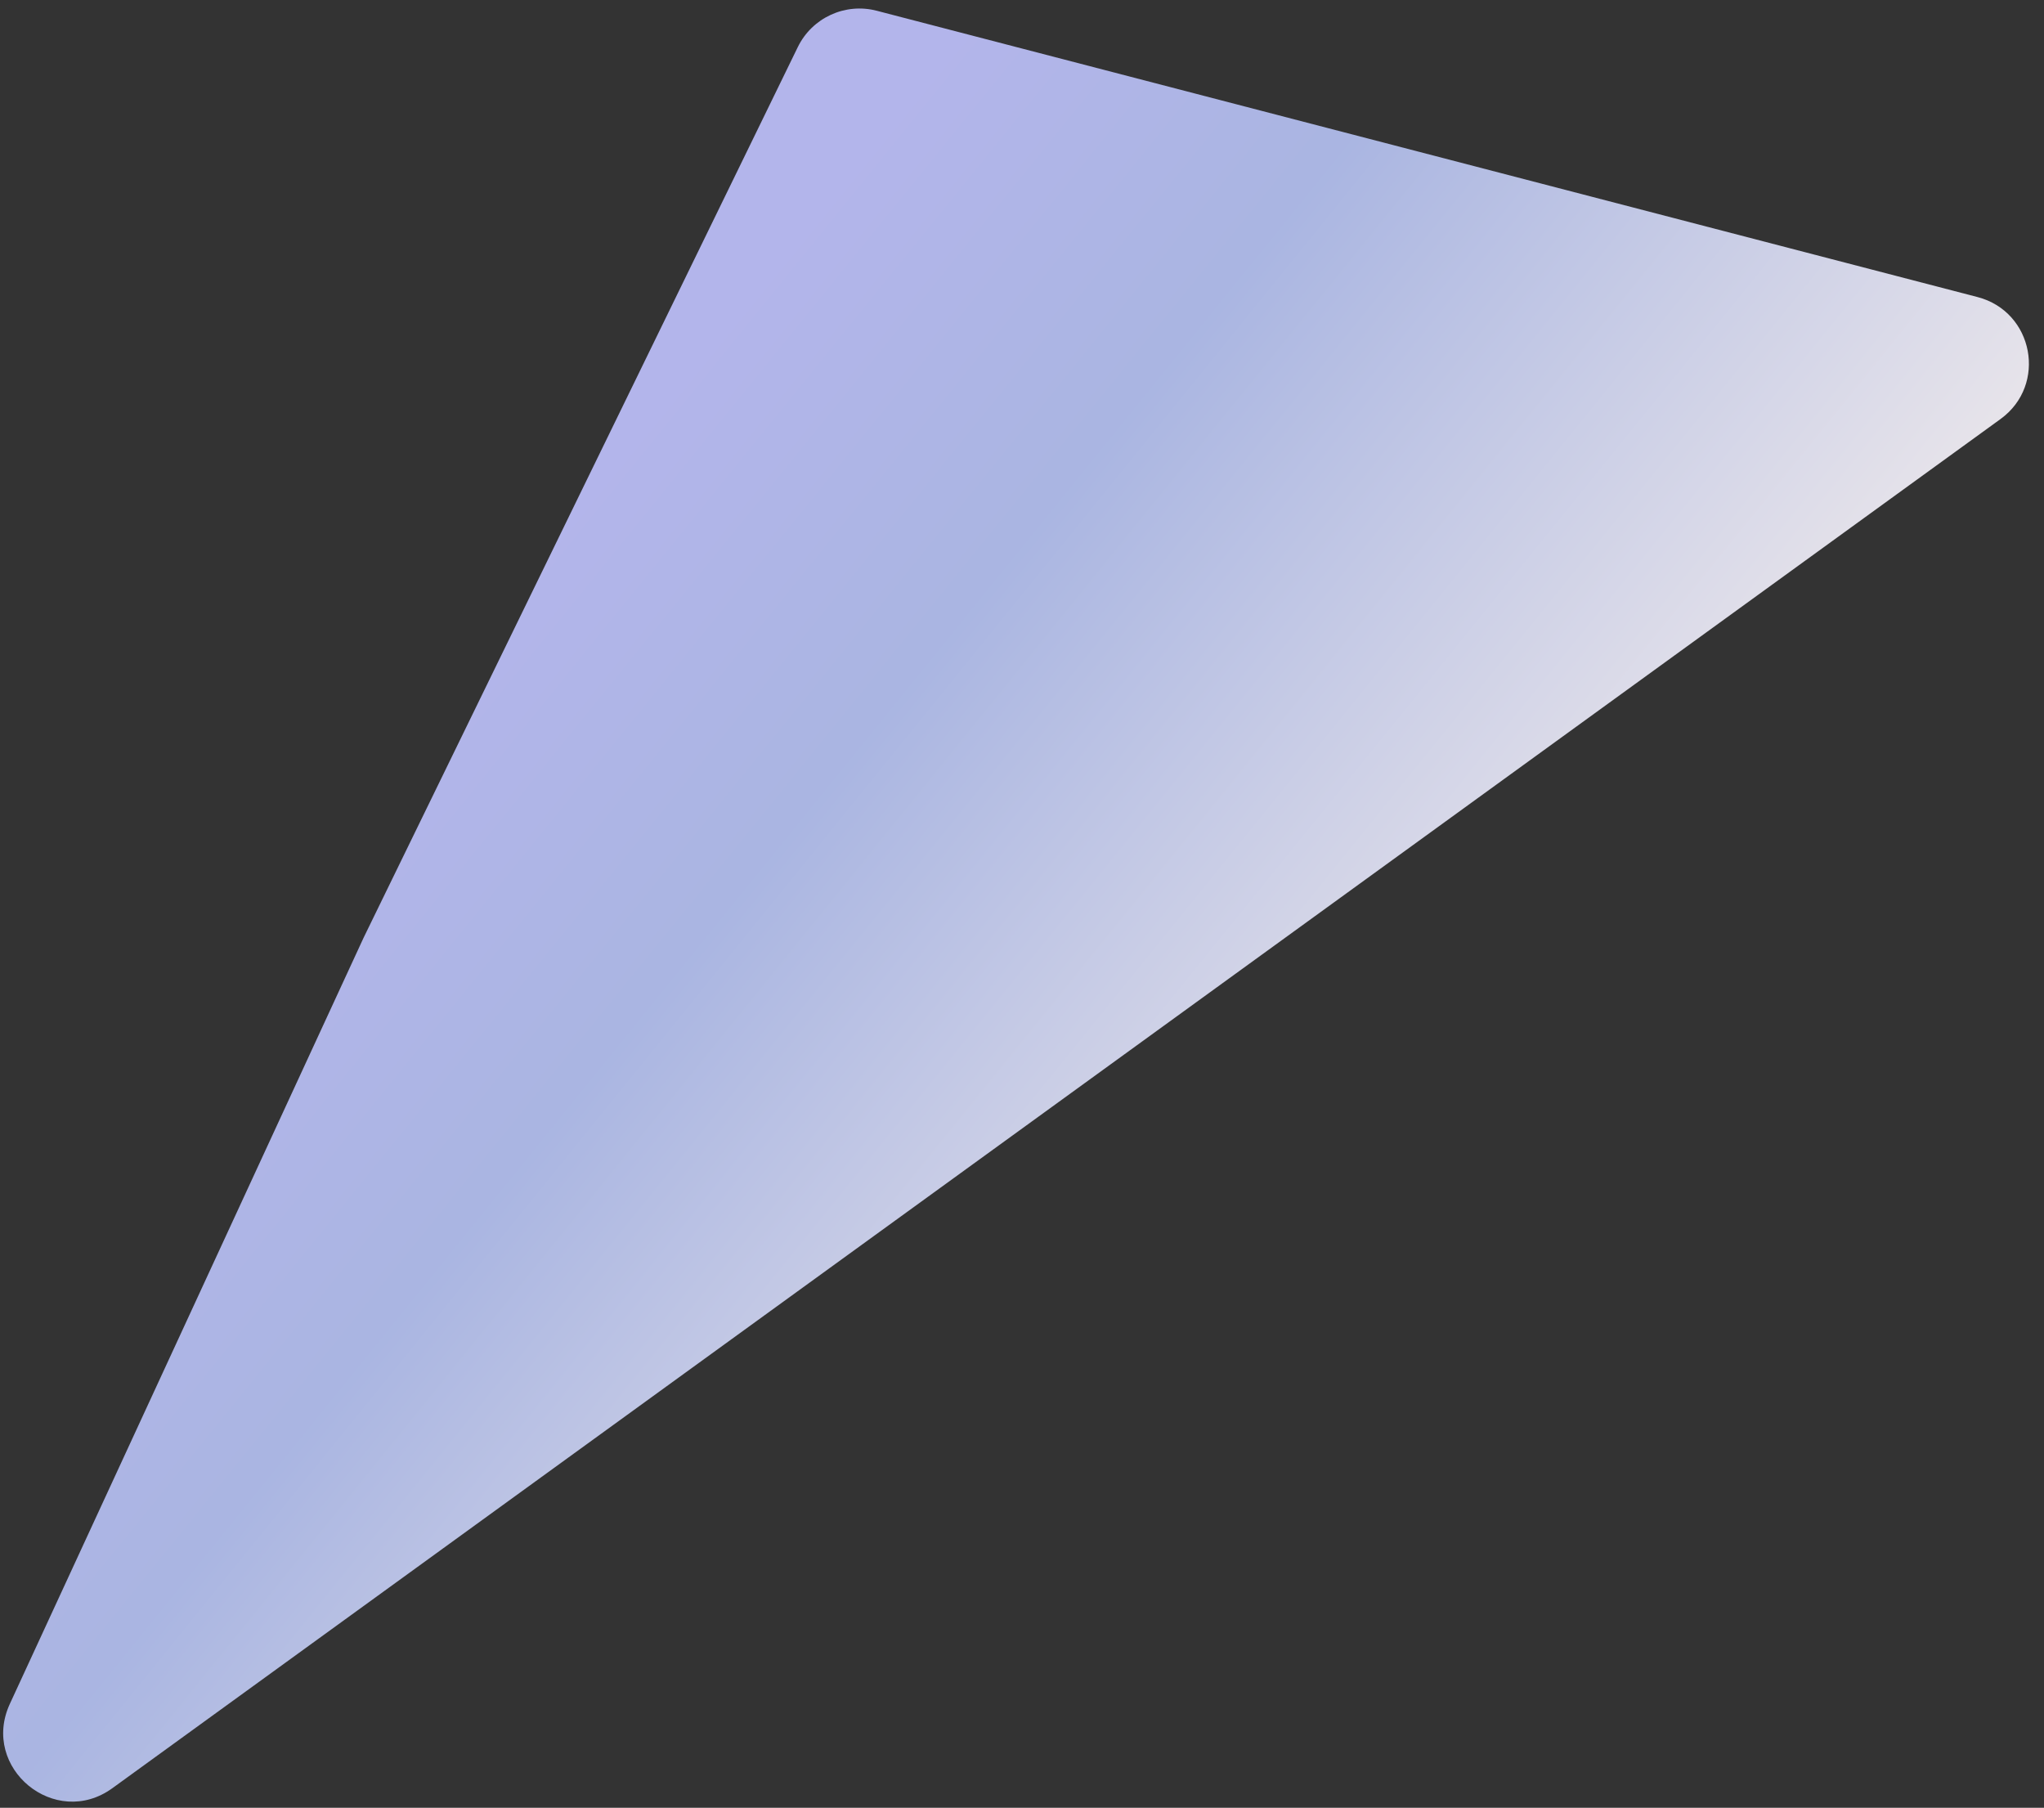<?xml version="1.0" encoding="UTF-8"?> <svg xmlns="http://www.w3.org/2000/svg" width="121" height="107" viewBox="0 0 121 107" fill="none"><rect x="0" y="0" width="121" height="107" fill="#333333" stroke="none"/><path opacity="0.9" d="M117.067 17.583C120.388 18.447 121.207 22.786 118.428 24.801L6.653 105.839C3.267 108.294 -1.17 104.646 0.583 100.849L21.524 55.503L47.228 2.786C48.075 1.049 50.03 0.149 51.9 0.636L117.067 17.583Z" fill="url(#paint0_linear_377_346)"></path><defs><linearGradient id="paint0_linear_377_346" x1="100.364" y1="70.343" x2="36.628" y2="18.731" gradientUnits="userSpaceOnUse"><stop offset="0.16" stop-color="#FDF9FF"></stop><stop offset="0.67" stop-color="#B7C4F5"></stop><stop offset="0.93" stop-color="#C1C4FF"></stop></linearGradient></defs></svg> 